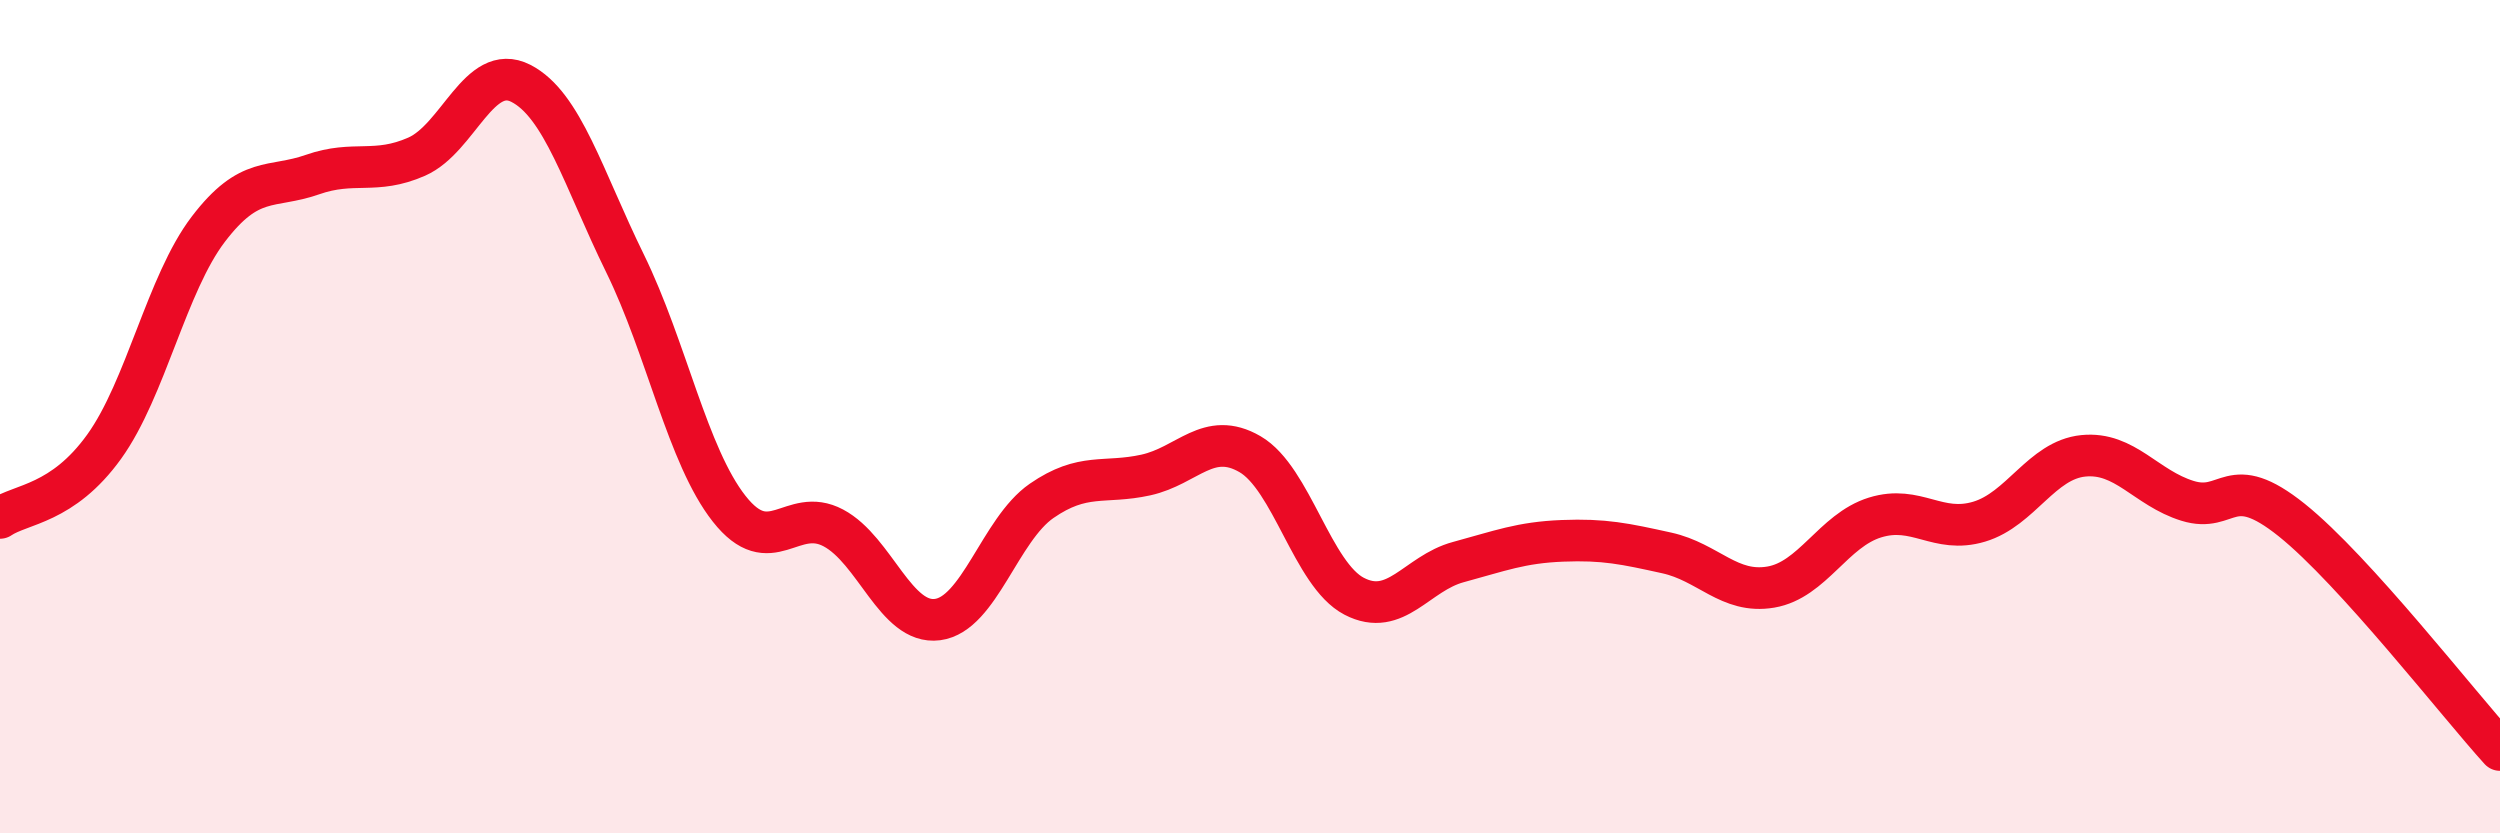 
    <svg width="60" height="20" viewBox="0 0 60 20" xmlns="http://www.w3.org/2000/svg">
      <path
        d="M 0,12.43 C 0.5,12.09 1.5,12.11 2.5,10.72 C 3.5,9.33 4,6.81 5,5.5 C 6,4.19 6.5,4.54 7.5,4.19 C 8.5,3.84 9,4.2 10,3.76 C 11,3.32 11.5,1.49 12.5,2 C 13.5,2.51 14,4.28 15,6.32 C 16,8.36 16.5,10.94 17.5,12.21 C 18.5,13.48 19,12.14 20,12.67 C 21,13.2 21.5,15 22.5,14.87 C 23.5,14.74 24,12.71 25,12.02 C 26,11.33 26.5,11.62 27.5,11.4 C 28.5,11.18 29,10.32 30,10.9 C 31,11.48 31.5,13.79 32.5,14.31 C 33.5,14.83 34,13.76 35,13.49 C 36,13.22 36.5,13.02 37.5,12.98 C 38.5,12.94 39,13.05 40,13.27 C 41,13.49 41.5,14.26 42.5,14.09 C 43.5,13.92 44,12.73 45,12.42 C 46,12.11 46.5,12.82 47.5,12.52 C 48.5,12.22 49,11.04 50,10.94 C 51,10.84 51.5,11.71 52.5,12.02 C 53.5,12.33 53.5,11.28 55,12.48 C 56.5,13.68 59,16.9 60,18L60 20L0 20Z"
        fill="#EB0A25"
        opacity="0.1"
        stroke-linecap="round"
        stroke-linejoin="round"
      />
      <path
        d="M 0,12.43 C 0.5,12.09 1.5,12.11 2.5,10.72 C 3.5,9.33 4,6.81 5,5.5 C 6,4.19 6.5,4.54 7.5,4.19 C 8.5,3.84 9,4.2 10,3.76 C 11,3.32 11.5,1.49 12.5,2 C 13.5,2.51 14,4.28 15,6.32 C 16,8.36 16.5,10.94 17.5,12.21 C 18.5,13.48 19,12.14 20,12.67 C 21,13.2 21.5,15 22.5,14.87 C 23.5,14.74 24,12.71 25,12.02 C 26,11.33 26.5,11.62 27.5,11.4 C 28.5,11.18 29,10.32 30,10.9 C 31,11.48 31.5,13.79 32.5,14.31 C 33.5,14.83 34,13.76 35,13.49 C 36,13.22 36.5,13.02 37.5,12.98 C 38.5,12.94 39,13.05 40,13.27 C 41,13.49 41.5,14.26 42.5,14.09 C 43.5,13.92 44,12.73 45,12.42 C 46,12.11 46.5,12.82 47.5,12.52 C 48.5,12.22 49,11.04 50,10.94 C 51,10.84 51.5,11.71 52.5,12.02 C 53.5,12.33 53.5,11.28 55,12.48 C 56.5,13.68 59,16.9 60,18"
        stroke="#EB0A25"
        stroke-width="1"
        fill="none"
        stroke-linecap="round"
        stroke-linejoin="round"
      />
    </svg>
  